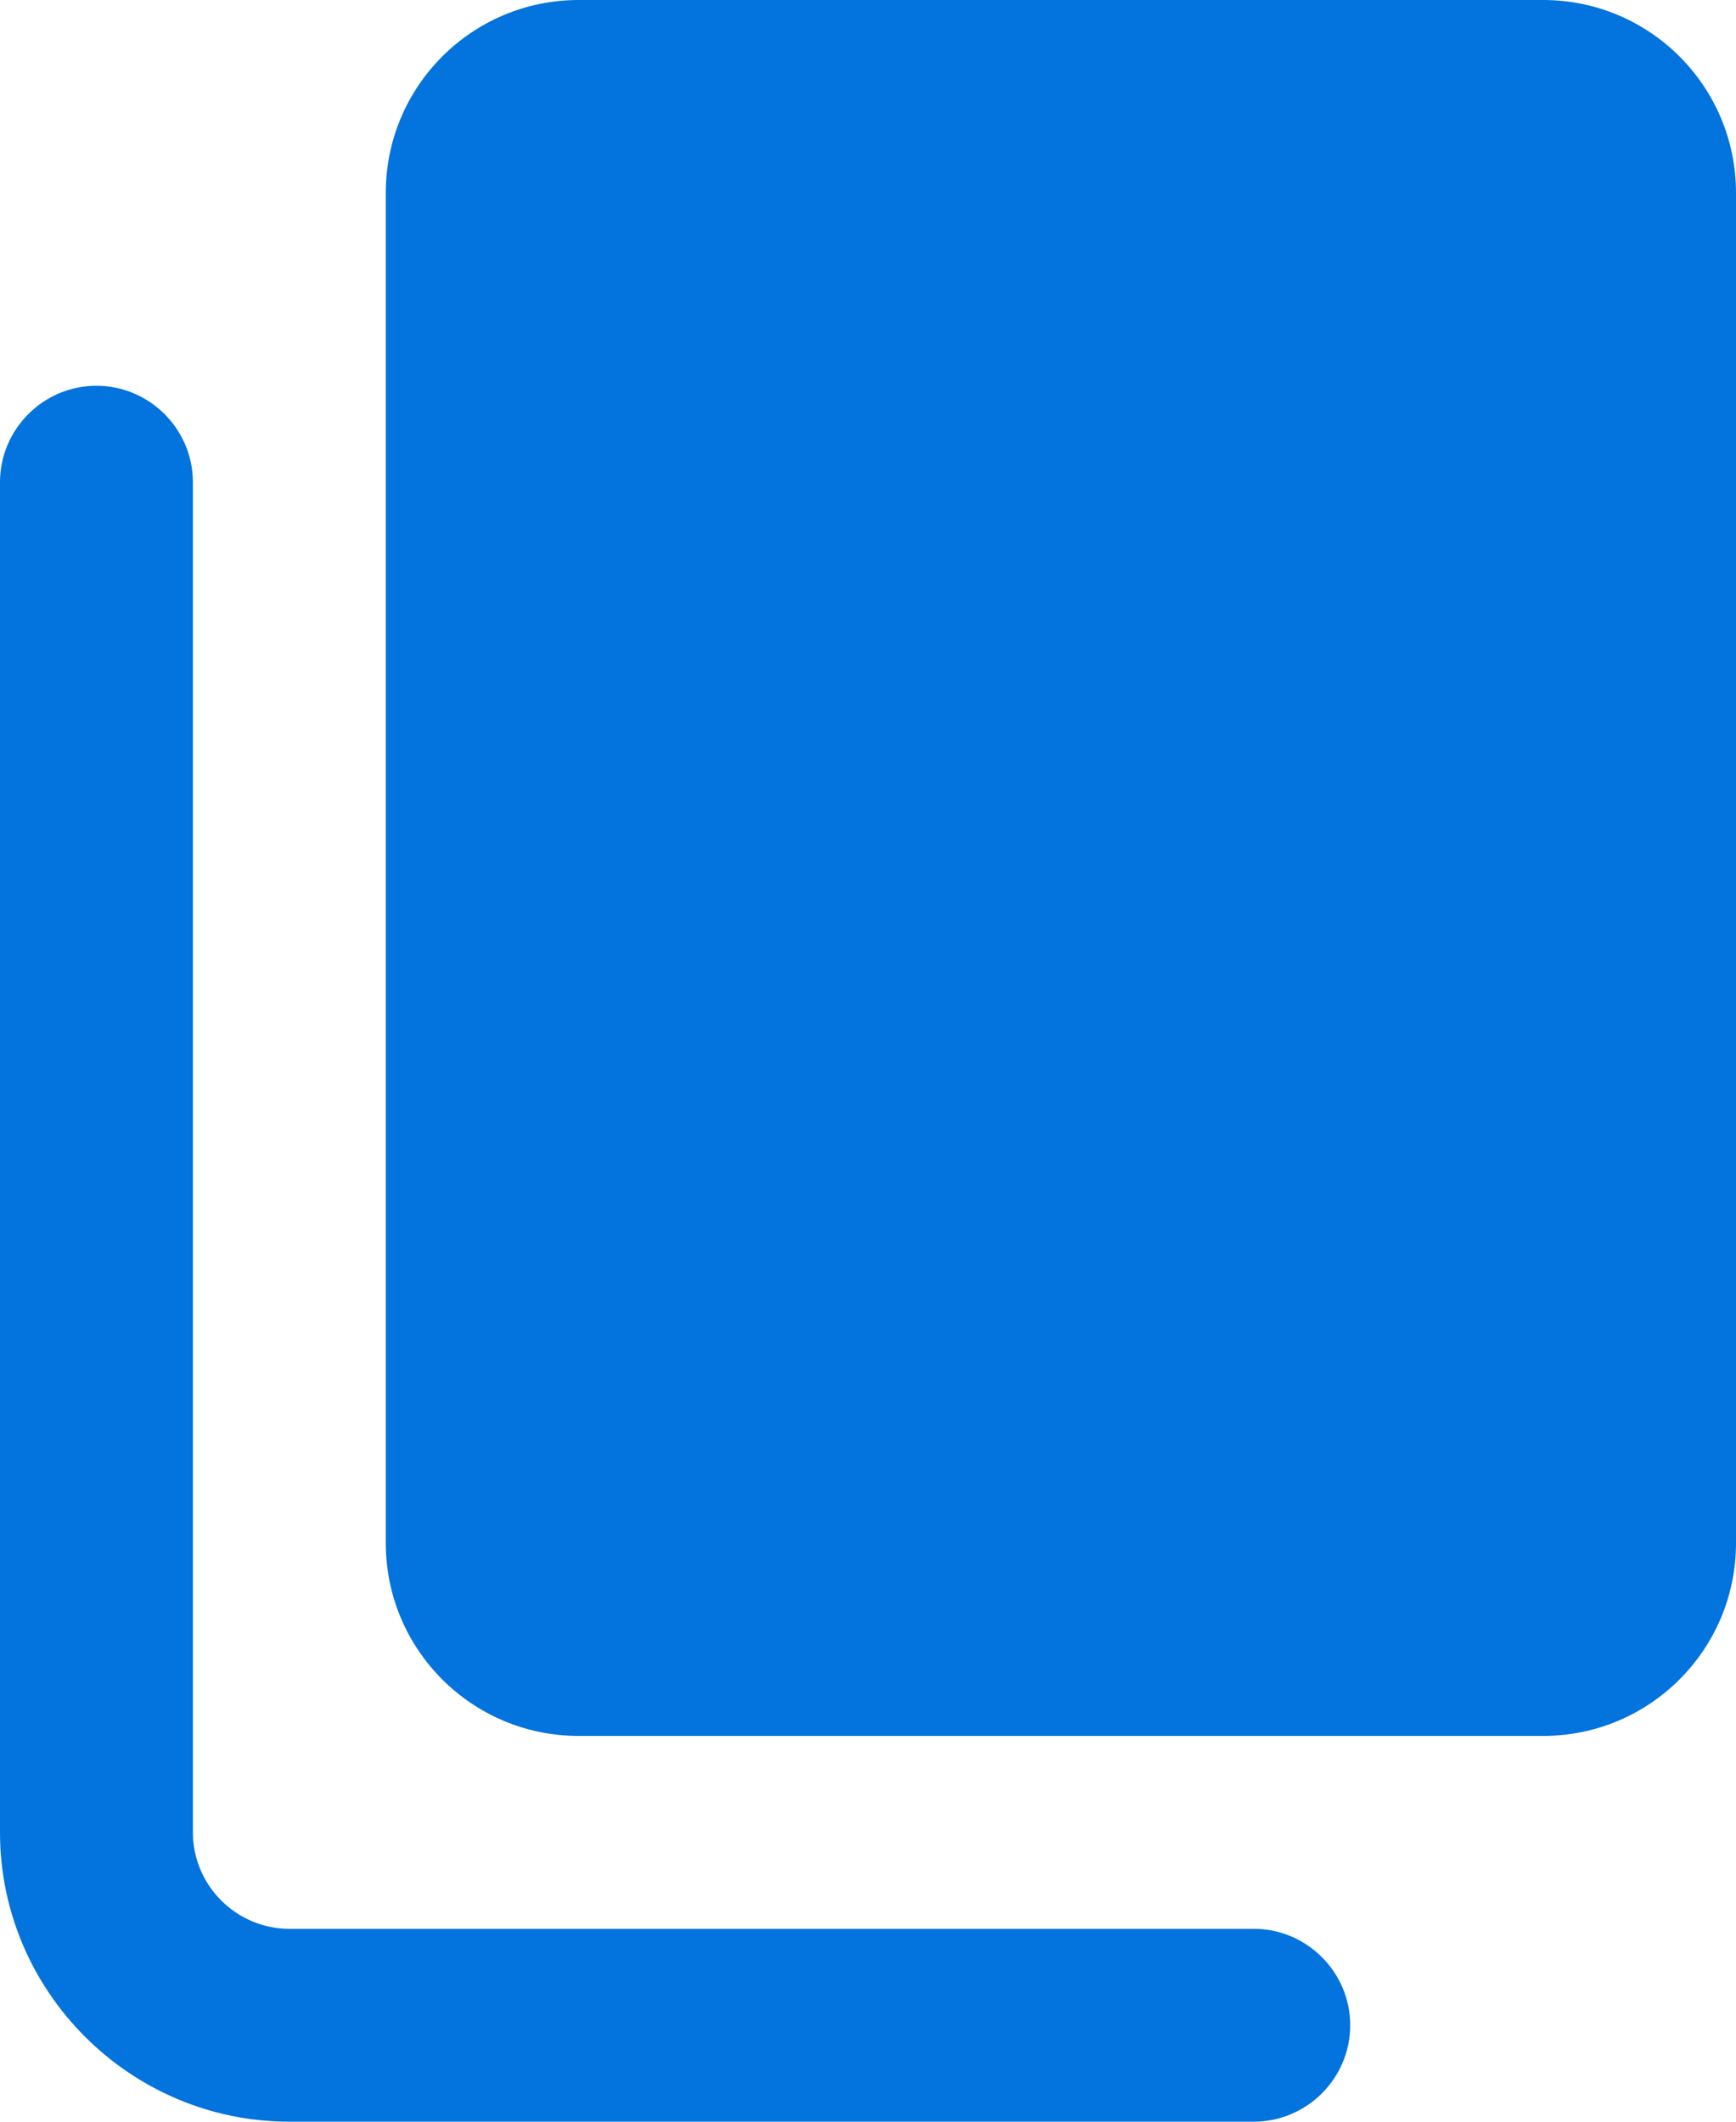 <svg width="18" height="22" viewBox="0 0 18 22" fill="none" xmlns="http://www.w3.org/2000/svg">
<path d="M16 0H6C4.895 0 4 0.895 4 2V16C4 17.105 4.895 18 6 18H16C17.105 18 18 17.105 18 16V2C18 0.895 17.105 0 16 0Z" fill="#0373DD"/>
<path d="M13 22H3C1.35 22 0 20.65 0 19V5C0 4.45 0.45 4 1 4C1.55 4 2 4.45 2 5V19C2 19.55 2.45 20 3 20H13C13.55 20 14 20.45 14 21C14 21.55 13.55 22 13 22Z" fill="#0373DD"/>
</svg>
